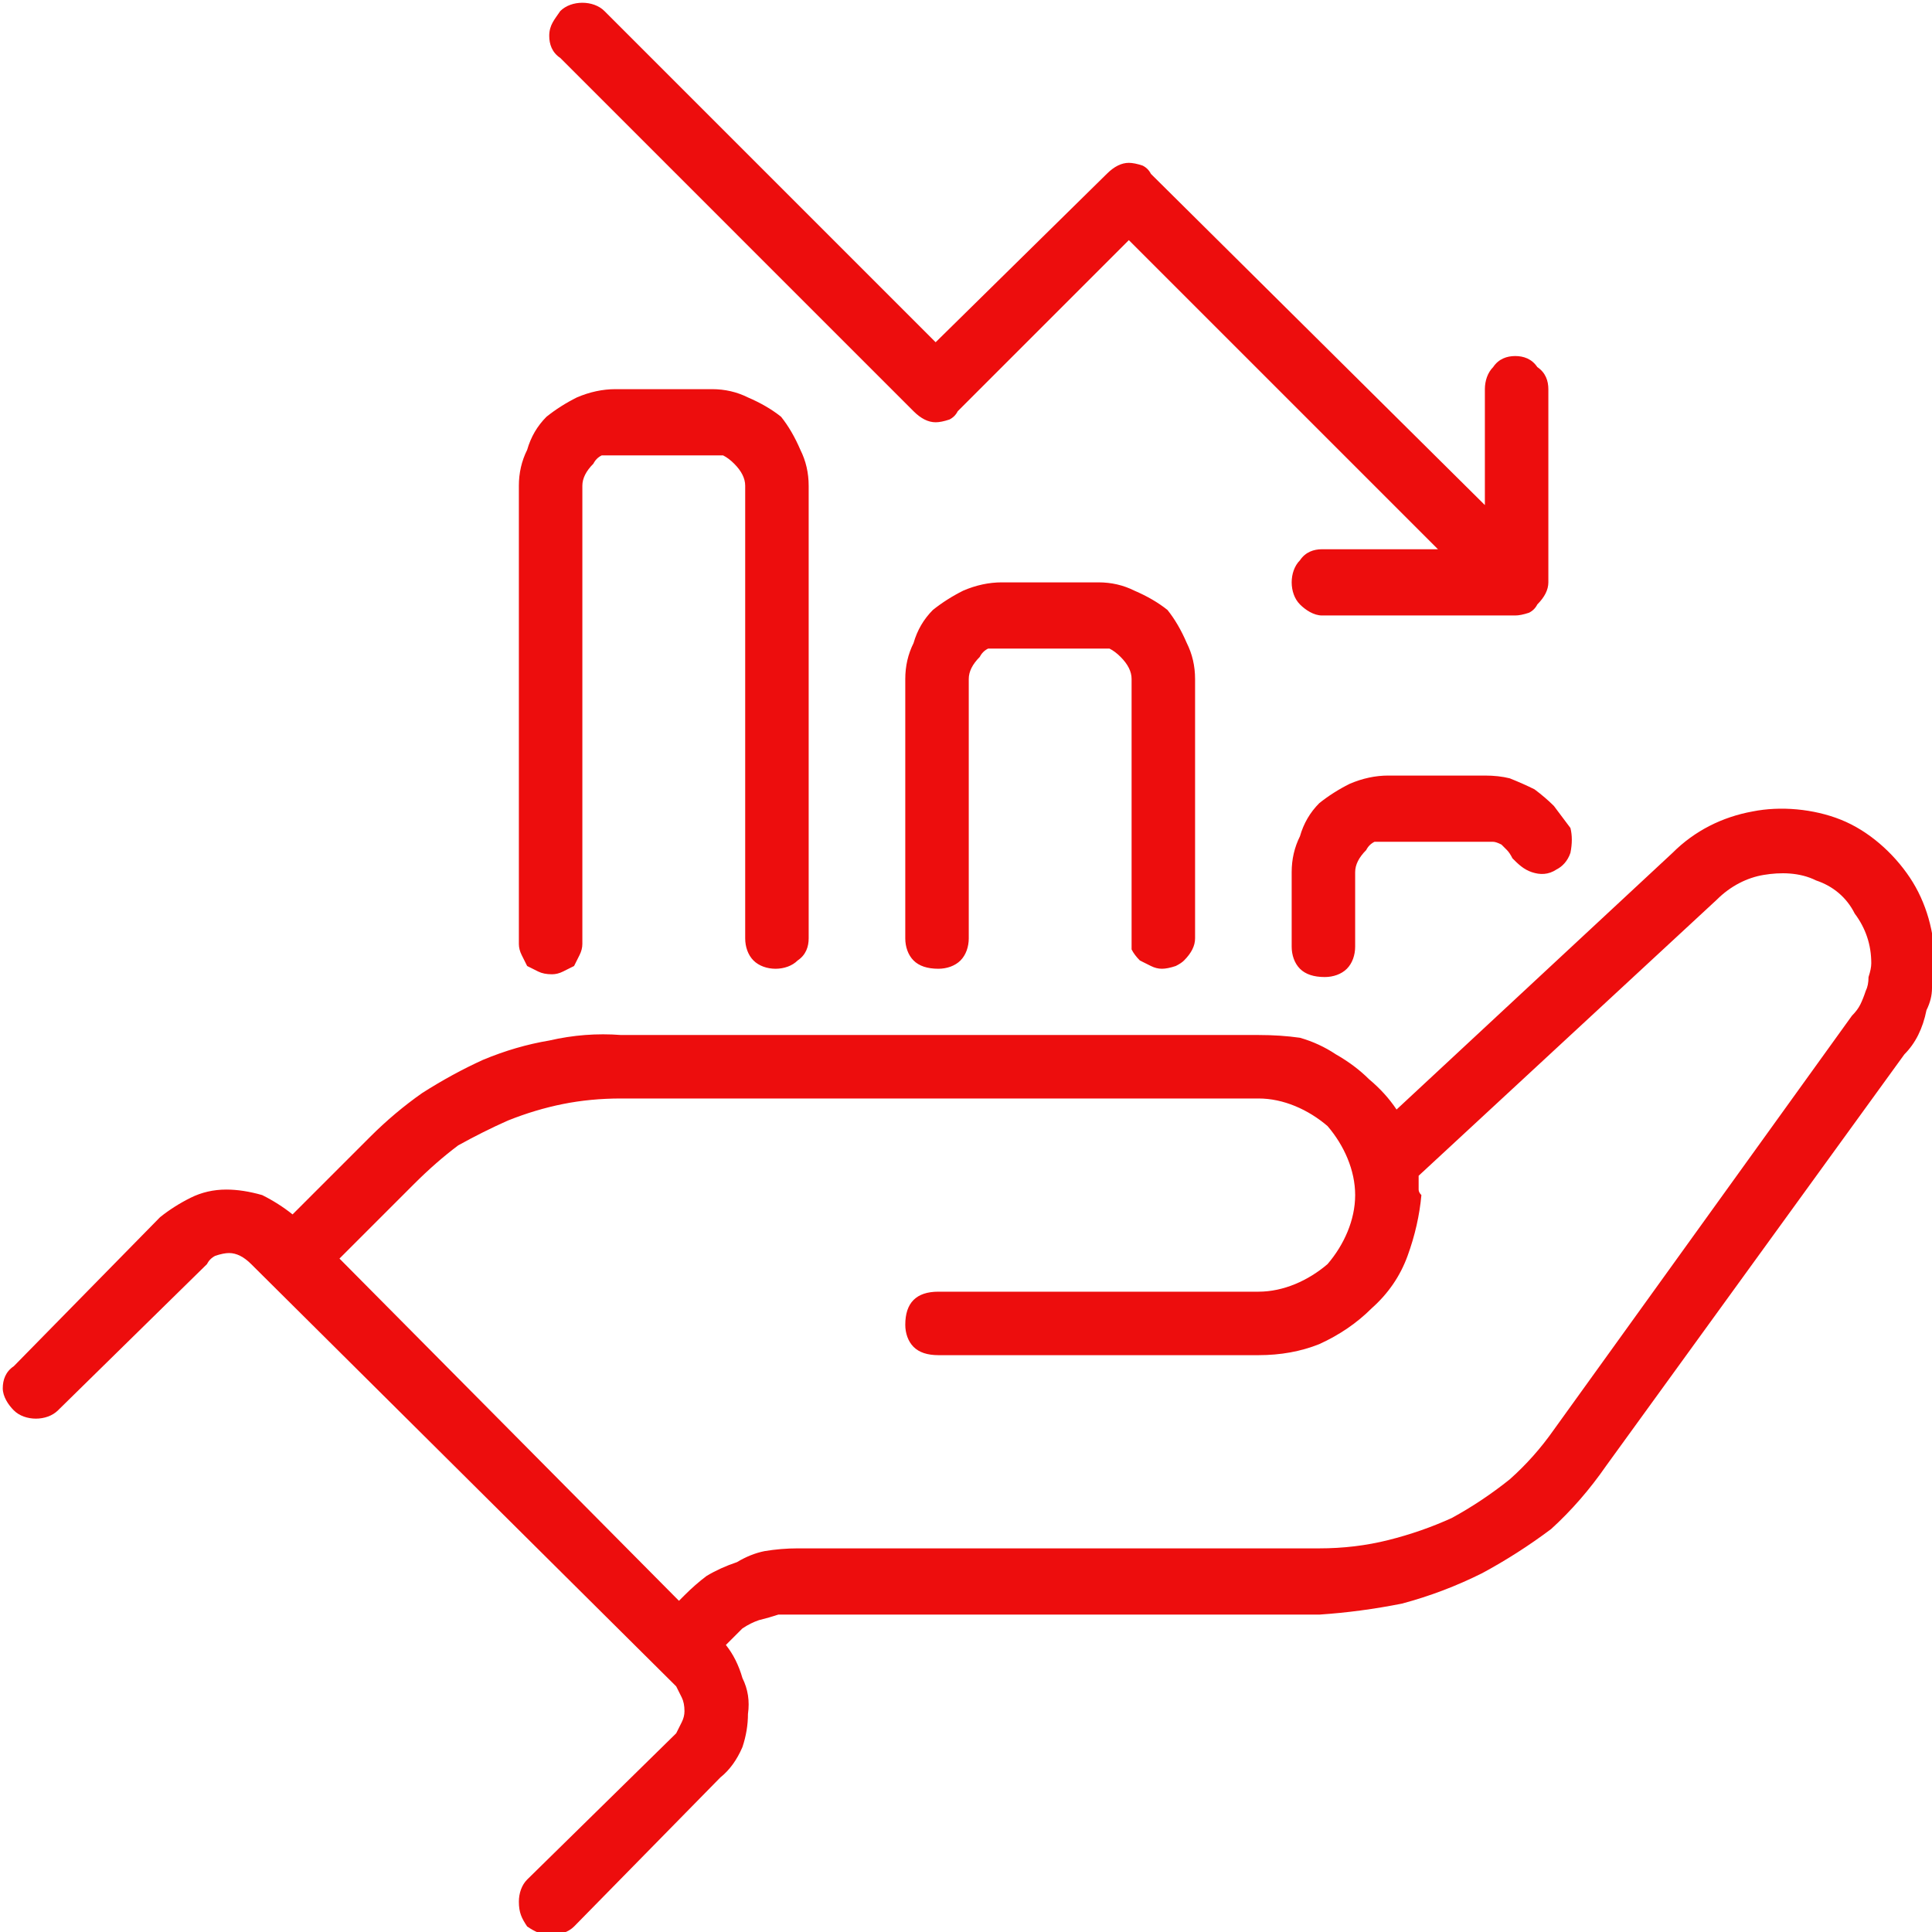 <svg version="1.2" xmlns="http://www.w3.org/2000/svg" viewBox="0 0 70 70" width="70" height="70"><style>.a{fill:#ed0d0d}</style><path class="a" d="m20.3 2.1c-0.3-0.2-0.4-0.5-0.4-0.8 0-0.4 0.2-0.6 0.4-0.9 0.2-0.2 0.5-0.3 0.8-0.3 0.3 0 0.6 0.1 0.8 0.3l12 12 6.2-6.1q0.2-0.2 0.4-0.3 0.2-0.1 0.4-0.1 0.2 0 0.5 0.1 0.2 0.1 0.3 0.3l12.1 12v-4.2c0-0.3 0.1-0.6 0.3-0.8 0.2-0.3 0.5-0.4 0.8-0.4 0.3 0 0.6 0.1 0.8 0.4 0.3 0.2 0.4 0.5 0.4 0.8v7q0 0.2-0.1 0.4-0.1 0.2-0.3 0.4-0.1 0.2-0.3 0.3-0.3 0.1-0.5 0.1h-7c-0.3 0-0.6-0.2-0.8-0.4-0.2-0.2-0.3-0.5-0.3-0.8 0-0.3 0.1-0.6 0.3-0.8 0.2-0.3 0.5-0.4 0.8-0.4h4.2l-11.2-11.2-6.2 6.2q-0.1 0.2-0.3 0.3-0.3 0.1-0.5 0.1-0.2 0-0.4-0.1-0.2-0.1-0.4-0.3zm49.8 32.8q0 0.4-0.1 0.9 0 0.4-0.2 0.8-0.1 0.5-0.3 0.9-0.2 0.4-0.5 0.7l-10.8 14.9q-0.9 1.3-2 2.3-1.2 0.9-2.5 1.6-1.4 0.7-2.9 1.1-1.5 0.3-3 0.4h-18.9q-0.4 0-0.7 0-0.3 0.1-0.7 0.2-0.3 0.1-0.6 0.3-0.2 0.2-0.5 0.5l-0.1 0.1q0.4 0.5 0.6 1.2 0.3 0.6 0.2 1.3 0 0.6-0.2 1.2-0.3 0.7-0.8 1.1l-5.3 5.4c-0.2 0.2-0.5 0.3-0.8 0.3-0.4 0-0.6-0.1-0.9-0.3-0.2-0.3-0.3-0.5-0.3-0.9 0-0.3 0.1-0.6 0.3-0.8l5.4-5.3q0.1-0.2 0.2-0.4 0.1-0.2 0.1-0.4 0-0.3-0.1-0.5-0.1-0.2-0.2-0.4l-15.4-15.3q-0.2-0.2-0.4-0.3-0.2-0.1-0.4-0.1-0.2 0-0.5 0.1-0.2 0.1-0.3 0.3l-5.4 5.3c-0.2 0.2-0.5 0.3-0.8 0.3-0.3 0-0.6-0.1-0.8-0.3-0.2-0.2-0.4-0.5-0.4-0.8 0-0.3 0.1-0.6 0.4-0.8l5.3-5.4q0.5-0.4 1.1-0.7 0.6-0.3 1.3-0.3 0.6 0 1.3 0.2 0.6 0.3 1.1 0.7l2.8-2.8q0.9-0.9 1.9-1.6 1.1-0.7 2.2-1.2 1.2-0.5 2.4-0.7 1.3-0.3 2.6-0.2h23.1q0.8 0 1.5 0.1 0.7 0.2 1.3 0.6 0.7 0.4 1.2 0.9 0.6 0.5 1 1.1l10-9.3c0.8-0.8 1.8-1.3 2.9-1.5 1-0.2 2.2-0.1 3.2 0.3 1 0.4 1.9 1.2 2.5 2.1 0.6 0.9 0.9 2 0.9 3.1zm-2.3 0q0-1-0.6-1.8c-0.3-0.6-0.8-1-1.4-1.2-0.6-0.3-1.3-0.3-1.9-0.2-0.6 0.1-1.2 0.4-1.7 0.9l-10.8 10q0 0.1 0 0.2 0 0.1 0 0.1 0 0.1 0 0.2 0 0.1 0.1 0.2-0.1 1.1-0.5 2.2-0.4 1.1-1.3 1.9-0.8 0.8-1.9 1.3-1 0.4-2.2 0.4h-11.6q-0.6 0-0.9-0.3c-0.2-0.2-0.3-0.5-0.3-0.8q0-0.6 0.3-0.9 0.3-0.3 0.9-0.3h11.6c0.9 0 1.8-0.4 2.5-1 0.6-0.7 1-1.6 1-2.5 0-0.9-0.4-1.8-1-2.5-0.7-0.6-1.6-1-2.5-1h-23.1q-1.1 0-2.1 0.2-1 0.2-2 0.6-0.9 0.4-1.8 0.9-0.8 0.6-1.6 1.4l-2.7 2.7 12.3 12.4 0.2-0.2q0.4-0.4 0.8-0.7 0.5-0.3 1.1-0.5 0.5-0.3 1-0.4 0.6-0.1 1.2-0.1h18.9q1.3 0 2.5-0.3 1.2-0.3 2.3-0.8 1.1-0.6 2.1-1.4 0.9-0.8 1.6-1.8l10.8-15q0.2-0.2 0.3-0.4 0.1-0.2 0.2-0.5 0.1-0.2 0.1-0.5 0.1-0.3 0.1-0.5zm-47.8 0.4q0.2 0 0.4-0.1 0.2-0.1 0.4-0.2 0.1-0.2 0.2-0.4 0.1-0.2 0.1-0.4v-16.6q0-0.2 0.1-0.4 0.1-0.2 0.3-0.4 0.1-0.2 0.3-0.3 0.3 0 0.5 0h3.5q0.2 0 0.4 0 0.2 0.1 0.4 0.3 0.2 0.2 0.3 0.4 0.1 0.2 0.1 0.4v16.4c0 0.3 0.1 0.6 0.3 0.8 0.2 0.2 0.5 0.3 0.8 0.3 0.3 0 0.6-0.1 0.8-0.3 0.3-0.2 0.4-0.5 0.4-0.8v-16.4q0-0.7-0.3-1.3-0.3-0.7-0.7-1.2-0.5-0.4-1.2-0.7-0.6-0.3-1.3-0.3h-3.5q-0.7 0-1.4 0.3-0.6 0.3-1.1 0.7-0.5 0.5-0.7 1.2-0.3 0.6-0.3 1.3v16.6q0 0.2 0.1 0.4 0.1 0.2 0.2 0.4 0.2 0.1 0.4 0.2 0.2 0.1 0.5 0.1zm22.1-0.2q0.2 0 0.5-0.1 0.2-0.1 0.3-0.2 0.2-0.2 0.3-0.4 0.1-0.2 0.1-0.4v-9.4q0-0.7-0.3-1.3-0.3-0.7-0.7-1.2-0.5-0.4-1.2-0.7-0.6-0.3-1.3-0.3h-3.5q-0.7 0-1.4 0.3-0.6 0.3-1.1 0.7-0.5 0.5-0.7 1.2-0.3 0.6-0.3 1.3v9.4c0 0.3 0.1 0.6 0.3 0.8q0.3 0.3 0.9 0.3c0.3 0 0.6-0.1 0.8-0.3 0.2-0.2 0.3-0.5 0.3-0.8v-9.4q0-0.2 0.1-0.4 0.1-0.2 0.3-0.4 0.1-0.2 0.3-0.3 0.3 0 0.5 0h3.5q0.2 0 0.4 0 0.2 0.1 0.4 0.3 0.2 0.2 0.3 0.4 0.1 0.2 0.1 0.4v9.4q0 0.2 0 0.4 0.1 0.2 0.3 0.4 0.2 0.1 0.4 0.2 0.2 0.1 0.4 0.1zm8.2-7q-0.7 0-1.4 0.3-0.6 0.3-1.1 0.7-0.5 0.5-0.7 1.2-0.3 0.6-0.3 1.3v2.7c0 0.3 0.1 0.6 0.3 0.8q0.3 0.3 0.9 0.3c0.3 0 0.6-0.1 0.8-0.3 0.2-0.2 0.3-0.5 0.3-0.8v-2.7q0-0.2 0.1-0.4 0.1-0.2 0.3-0.4 0.1-0.2 0.3-0.3 0.3 0 0.5 0h3.5q0.1 0 0.3 0 0.1 0 0.3 0.1 0.1 0.1 0.2 0.2 0.1 0.1 0.2 0.3c0.2 0.2 0.4 0.4 0.7 0.5 0.3 0.1 0.6 0.1 0.9-0.1 0.2-0.1 0.4-0.3 0.5-0.6q0.1-0.5 0-0.9-0.3-0.4-0.6-0.8-0.3-0.3-0.7-0.6-0.4-0.2-0.9-0.4-0.4-0.1-0.9-0.1z"/></svg>